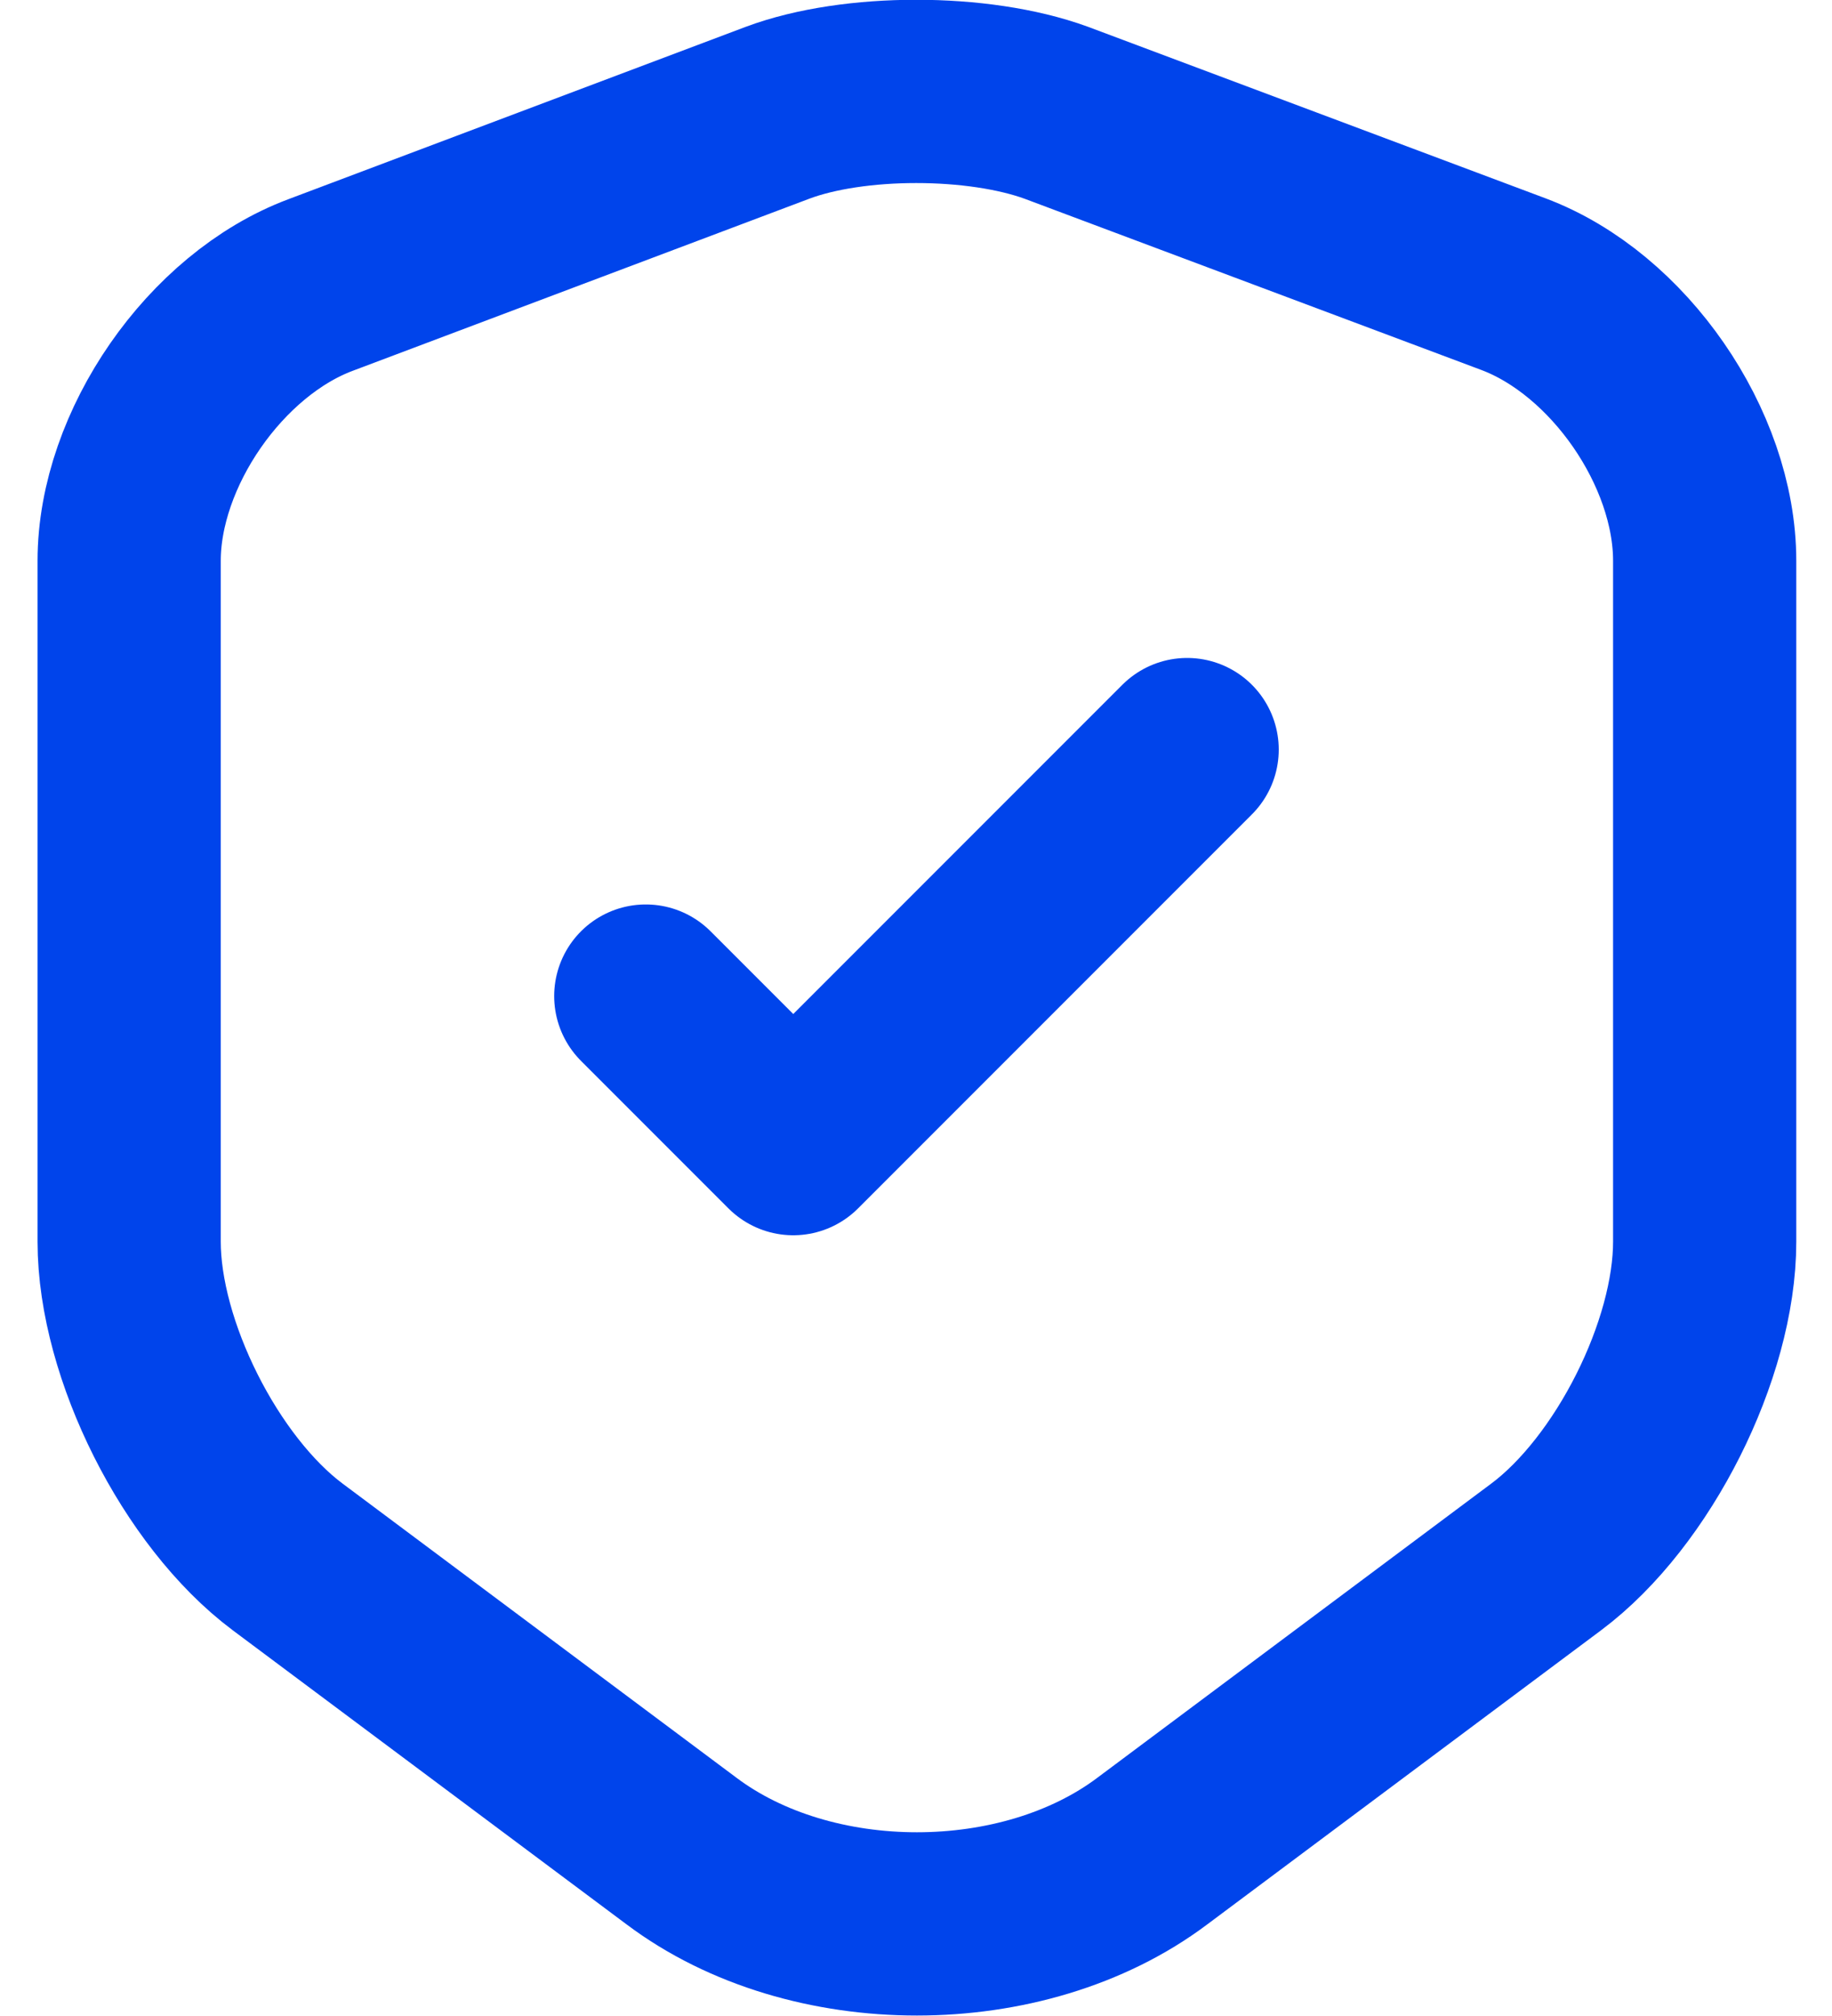 <svg viewBox="0 0 20 22" fill="none" xmlns="http://www.w3.org/2000/svg">
	<path d="M8.49 1.23L3.5 3.11C2.35 3.54 1.41 4.9 1.41 6.12V13.55C1.41 14.73 2.19 16.28 3.14 16.99L7.44 20.2C8.85 21.26 11.17 21.26 12.58 20.2L16.88 16.99C17.83 16.28 18.61 14.73 18.61 13.55V6.12C18.61 4.89 17.67 3.53 16.52 3.1L11.53 1.23C10.68 0.92 9.32 0.92 8.49 1.23Z" stroke="#0044EB" stroke-width="2" stroke-linecap="round" stroke-linejoin="round"/>
	<path d="M7.05 10.87L8.66 12.48L12.96 8.18" stroke="#0044EB" stroke-width="2" stroke-linecap="round" stroke-linejoin="round"/>
</svg>